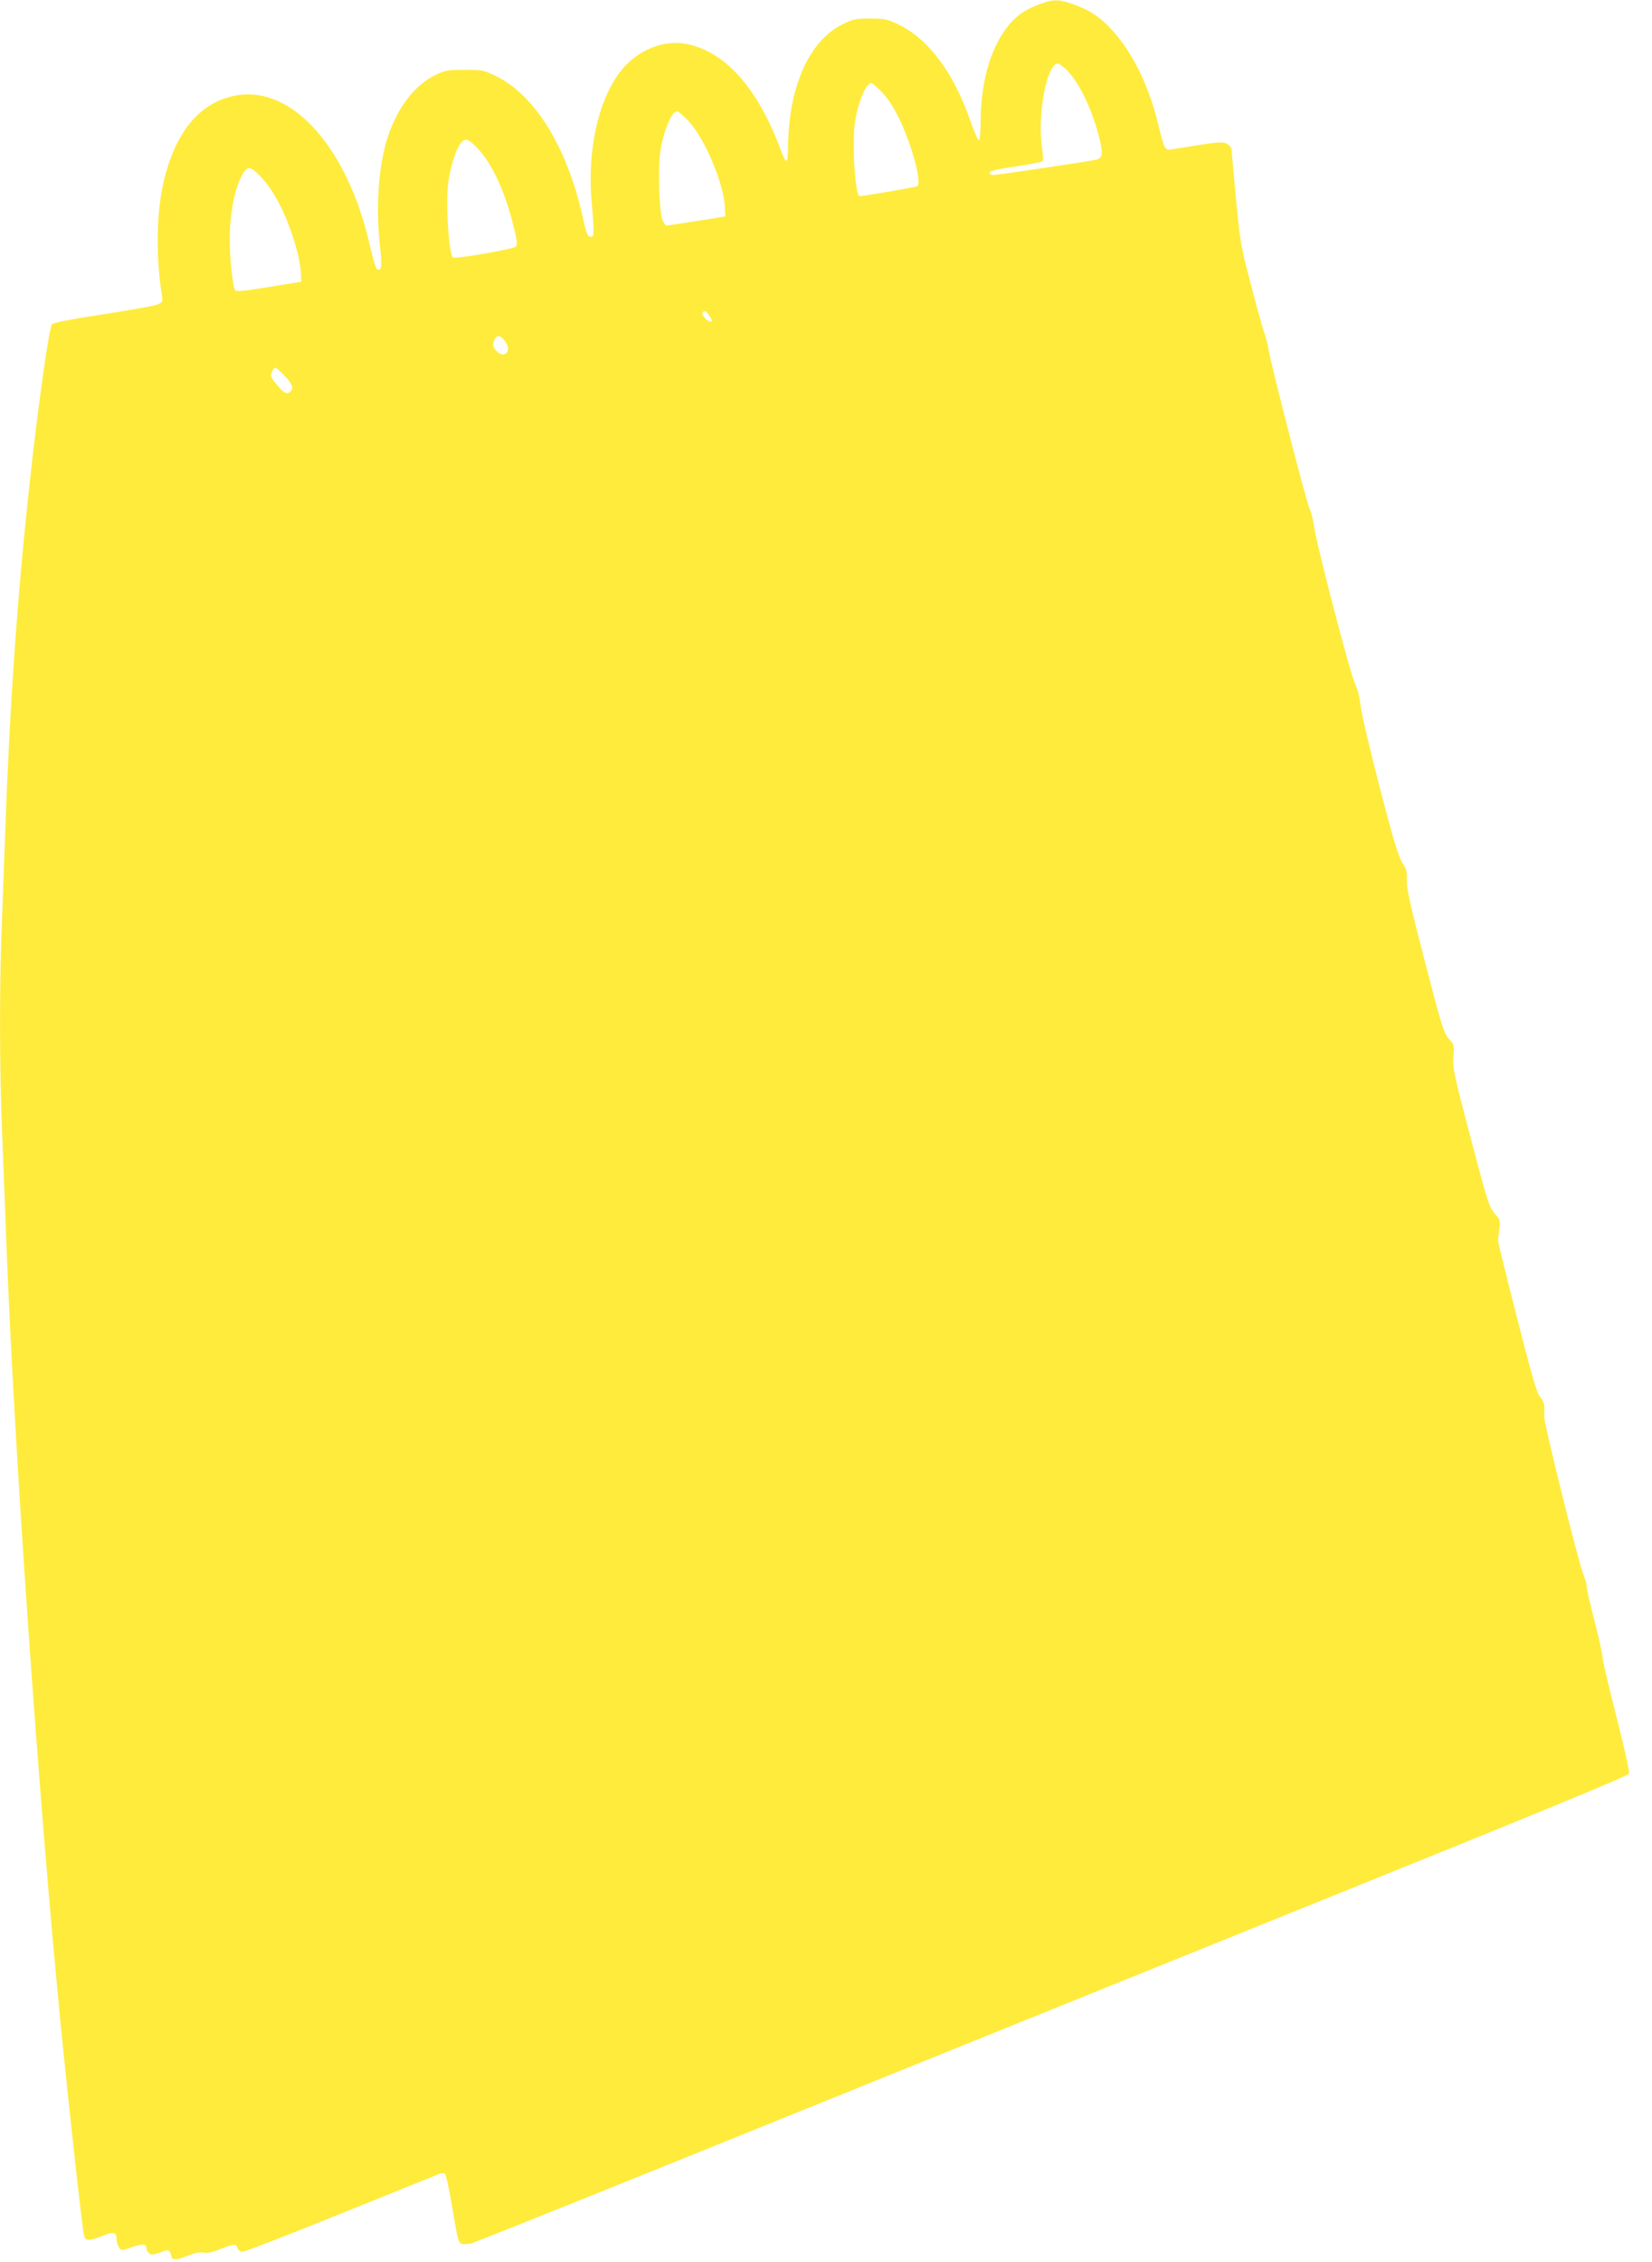 <?xml version="1.0" standalone="no"?>
<!DOCTYPE svg PUBLIC "-//W3C//DTD SVG 20010904//EN"
 "http://www.w3.org/TR/2001/REC-SVG-20010904/DTD/svg10.dtd">
<svg version="1.0" xmlns="http://www.w3.org/2000/svg"
 width="935pt" height="1280pt" viewBox="0 0 935 1280"
 preserveAspectRatio="xMidYMid meet">
<g transform="translate(0,1280) scale(0.1,-0.1)"
fill="#ffeb3b" stroke="none">
<path d="M5883 12776 c-82 -30 -137 -69 -184 -131 -97 -129 -148 -313 -149
-537 0 -53 -4 -99 -9 -102 -5 -3 -25 43 -46 102 -97 282 -239 472 -415 556
-58 27 -75 31 -155 31 -82 0 -97 -3 -157 -33 -191 -94 -307 -360 -308 -704 0
-38 -4 -68 -9 -68 -5 0 -17 21 -27 48 -131 360 -318 572 -542 614 -115 21
-244 -24 -337 -118 -147 -150 -225 -461 -196 -781 15 -168 14 -193 -3 -193
-21 0 -25 10 -51 125 -87 382 -266 673 -481 781 -77 38 -82 39 -184 39 -96 0
-110 -3 -165 -29 -117 -57 -213 -181 -269 -347 -54 -160 -71 -407 -44 -637 11
-101 7 -130 -19 -114 -6 4 -23 61 -38 126 -125 558 -440 913 -758 856 -210
-38 -352 -213 -416 -513 -36 -166 -38 -410 -5 -616 6 -39 5 -41 -27 -55 -19
-7 -158 -32 -309 -55 -183 -28 -279 -47 -286 -56 -17 -23 -81 -478 -128 -915
-69 -633 -112 -1263 -136 -1945 -6 -170 -15 -416 -20 -545 -13 -308 -13 -778
0 -1115 6 -148 17 -452 26 -675 43 -1154 185 -3183 309 -4440 48 -483 120
-1131 130 -1176 7 -33 29 -35 96 -8 71 29 89 26 89 -14 0 -15 6 -37 14 -48 14
-19 15 -19 74 2 60 22 82 19 82 -12 0 -6 7 -17 15 -24 11 -9 24 -8 61 6 39 15
47 15 55 3 5 -8 9 -19 9 -25 0 -23 30 -22 90 2 42 17 71 23 93 19 22 -4 51 2
94 20 75 30 90 31 98 5 4 -12 15 -20 29 -20 13 0 263 97 557 216 294 119 543
219 555 224 11 5 26 5 32 1 6 -4 26 -93 43 -199 30 -178 34 -193 54 -198 13
-3 38 -1 56 4 19 6 518 205 1109 444 1599 647 1774 717 3679 1487 1278 516
1756 713 1761 726 4 10 -29 156 -72 324 -43 168 -78 319 -78 334 0 16 -20 107
-45 204 -25 96 -45 185 -45 198 0 14 -7 39 -15 57 -27 59 -226 861 -225 903 3
71 0 83 -24 112 -18 22 -48 124 -130 447 -59 231 -107 426 -107 435 0 9 3 39
7 67 6 47 4 53 -27 89 -31 34 -41 69 -136 429 -96 364 -102 396 -97 457 6 64
5 67 -26 102 -29 34 -41 72 -136 439 -82 315 -104 415 -102 459 2 48 -2 64
-26 99 -21 32 -51 133 -128 428 -55 213 -104 422 -108 464 -5 46 -17 93 -29
115 -25 44 -218 786 -232 886 -5 38 -17 88 -28 112 -20 45 -208 775 -231 895
-6 36 -18 83 -27 105 -8 22 -41 141 -73 265 -57 215 -61 237 -85 491 -14 147
-25 271 -25 277 0 7 -11 19 -24 27 -24 16 -44 14 -313 -30 -40 -7 -43 -1 -77
139 -53 221 -149 416 -265 539 -72 77 -124 110 -220 144 -80 28 -108 28 -188
-1z m163 -381 c71 -76 143 -235 180 -392 18 -77 12 -100 -24 -107 -55 -12
-557 -86 -579 -86 -13 0 -23 6 -23 13 0 9 44 20 147 35 81 12 150 26 154 30 4
4 3 36 -3 72 -28 187 26 480 89 480 9 0 36 -20 59 -45z m-1055 -116 c33 -34
66 -84 99 -152 73 -152 130 -364 101 -381 -8 -5 -304 -56 -326 -56 -25 0 -44
304 -26 418 19 120 62 222 93 222 5 0 32 -23 59 -51z m-1093 -165 c91 -97 201
-358 205 -489 l2 -49 -49 -9 c-27 -4 -103 -16 -168 -26 l-119 -18 -16 24 c-22
33 -31 310 -14 408 21 117 63 215 94 215 6 0 35 -25 65 -56z m-1196 -152 c83
-88 156 -245 203 -436 23 -92 25 -110 13 -122 -14 -14 -345 -71 -355 -61 -24
25 -42 324 -25 432 22 137 64 235 100 235 11 0 39 -21 64 -48z m-1231 -157
c82 -84 152 -222 204 -401 14 -49 27 -114 28 -144 l2 -54 -183 -30 c-148 -24
-185 -27 -192 -17 -13 22 -30 182 -30 288 0 130 23 262 60 341 36 76 51 79
111 17z m2543 -790 c19 -28 20 -35 6 -35 -16 0 -51 40 -45 50 10 16 22 12 39
-15z m-1156 -145 c41 -52 2 -102 -45 -59 -25 25 -28 40 -13 70 15 26 31 23 58
-11z m-1251 -192 c48 -52 57 -73 37 -92 -20 -21 -37 -12 -80 41 -32 39 -35 47
-25 69 6 13 14 24 19 24 4 0 26 -19 49 -42z"/>
</g>
</svg>

